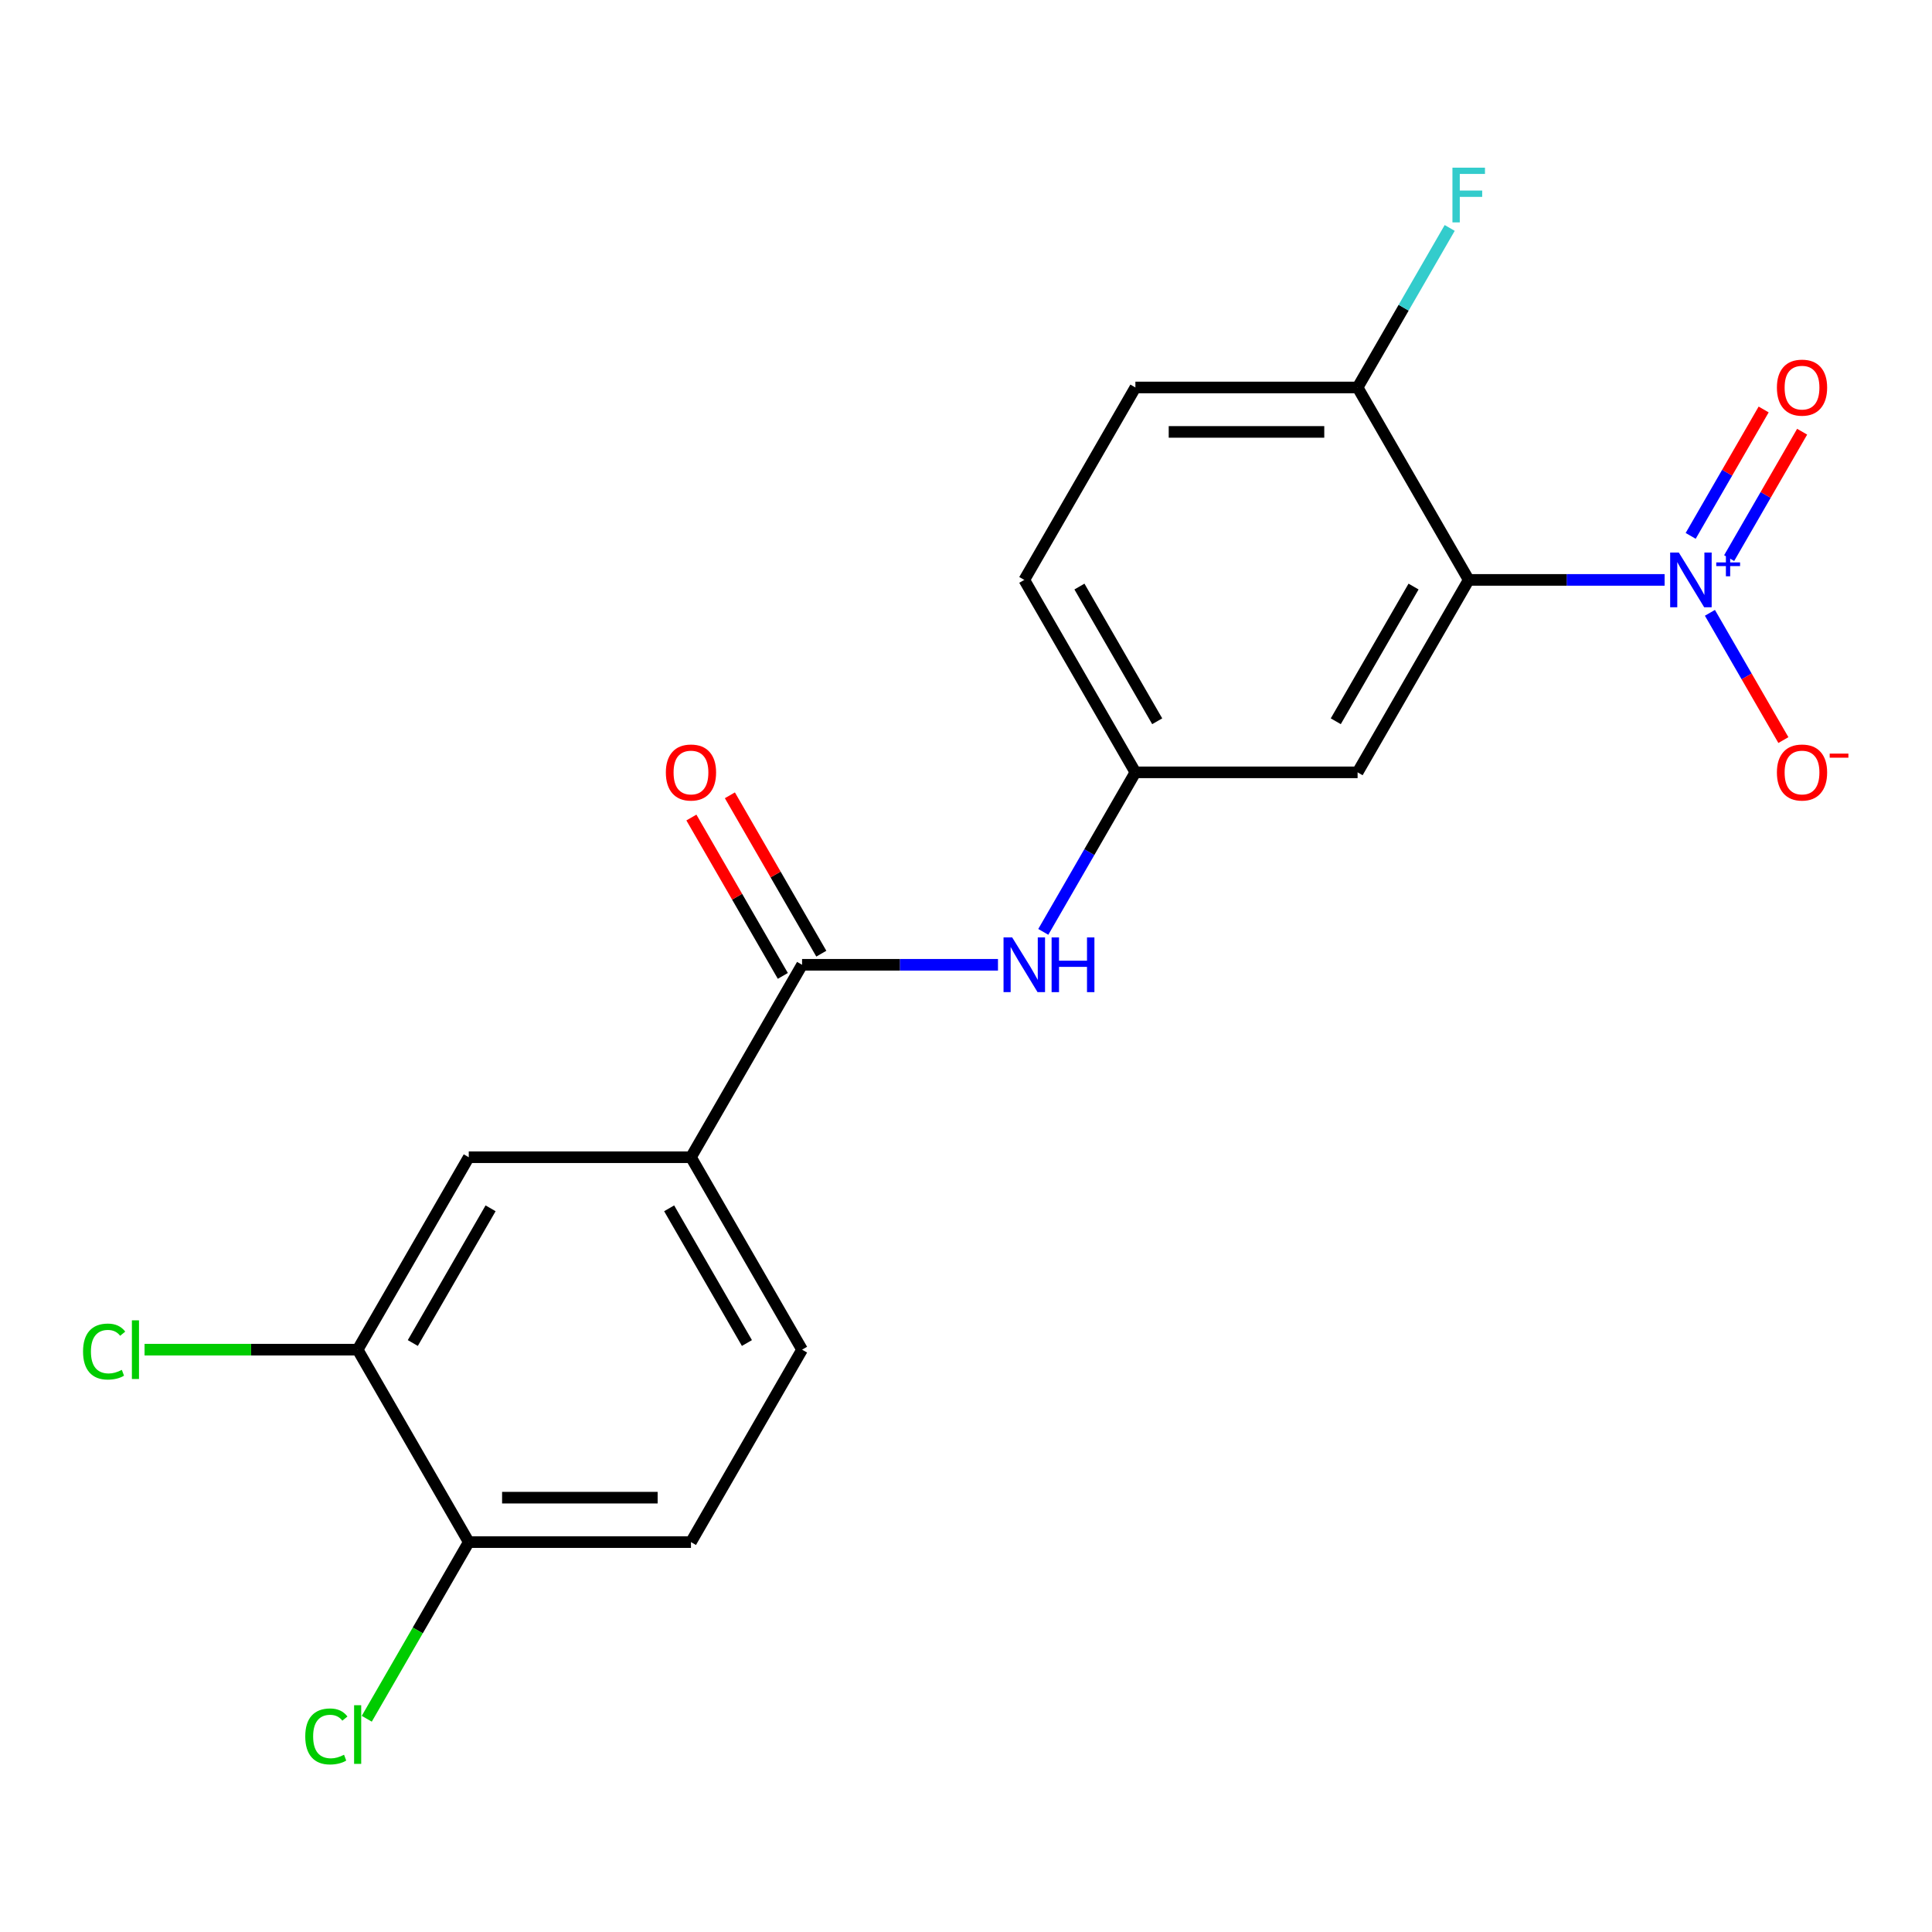 <?xml version='1.0' encoding='iso-8859-1'?>
<svg version='1.1' baseProfile='full'
              xmlns='http://www.w3.org/2000/svg'
                      xmlns:rdkit='http://www.rdkit.org/xml'
                      xmlns:xlink='http://www.w3.org/1999/xlink'
                  xml:space='preserve'
width='1000px' height='1000px' viewBox='0 0 1000 1000'>
<!-- END OF HEADER -->
<rect style='opacity:1.0;fill:#FFFFFF;stroke:none' width='1000' height='1000' x='0' y='0'> </rect>
<path class='bond-0' d='M 861.599,300.16 L 810.899,300.16' style='fill:none;fill-rule:evenodd;stroke:#0000FF;stroke-width:6px;stroke-linecap:butt;stroke-linejoin:miter;stroke-opacity:1' />
<path class='bond-0' d='M 810.899,300.16 L 760.199,300.16' style='fill:none;fill-rule:evenodd;stroke:#000000;stroke-width:6px;stroke-linecap:butt;stroke-linejoin:miter;stroke-opacity:1' />
<path class='bond-8' d='M 885.05,317.196 L 904.064,350.129' style='fill:none;fill-rule:evenodd;stroke:#0000FF;stroke-width:6px;stroke-linecap:butt;stroke-linejoin:miter;stroke-opacity:1' />
<path class='bond-8' d='M 904.064,350.129 L 923.078,383.063' style='fill:none;fill-rule:evenodd;stroke:#FF0000;stroke-width:6px;stroke-linecap:butt;stroke-linejoin:miter;stroke-opacity:1' />
<path class='bond-9' d='M 895.01,288.876 L 913.898,256.162' style='fill:none;fill-rule:evenodd;stroke:#0000FF;stroke-width:6px;stroke-linecap:butt;stroke-linejoin:miter;stroke-opacity:1' />
<path class='bond-9' d='M 913.898,256.162 L 932.785,223.448' style='fill:none;fill-rule:evenodd;stroke:#FF0000;stroke-width:6px;stroke-linecap:butt;stroke-linejoin:miter;stroke-opacity:1' />
<path class='bond-9' d='M 875.089,277.374 L 893.976,244.66' style='fill:none;fill-rule:evenodd;stroke:#0000FF;stroke-width:6px;stroke-linecap:butt;stroke-linejoin:miter;stroke-opacity:1' />
<path class='bond-9' d='M 893.976,244.66 L 912.864,211.947' style='fill:none;fill-rule:evenodd;stroke:#FF0000;stroke-width:6px;stroke-linecap:butt;stroke-linejoin:miter;stroke-opacity:1' />
<path class='bond-2' d='M 760.199,300.16 L 702.691,399.766' style='fill:none;fill-rule:evenodd;stroke:#000000;stroke-width:6px;stroke-linecap:butt;stroke-linejoin:miter;stroke-opacity:1' />
<path class='bond-2' d='M 731.651,303.6 L 691.396,373.324' style='fill:none;fill-rule:evenodd;stroke:#000000;stroke-width:6px;stroke-linecap:butt;stroke-linejoin:miter;stroke-opacity:1' />
<path class='bond-7' d='M 760.199,300.16 L 702.691,200.554' style='fill:none;fill-rule:evenodd;stroke:#000000;stroke-width:6px;stroke-linecap:butt;stroke-linejoin:miter;stroke-opacity:1' />
<path class='bond-1' d='M 415.152,499.373 L 465.852,499.373' style='fill:none;fill-rule:evenodd;stroke:#000000;stroke-width:6px;stroke-linecap:butt;stroke-linejoin:miter;stroke-opacity:1' />
<path class='bond-1' d='M 465.852,499.373 L 516.552,499.373' style='fill:none;fill-rule:evenodd;stroke:#0000FF;stroke-width:6px;stroke-linecap:butt;stroke-linejoin:miter;stroke-opacity:1' />
<path class='bond-4' d='M 415.152,499.373 L 357.645,598.979' style='fill:none;fill-rule:evenodd;stroke:#000000;stroke-width:6px;stroke-linecap:butt;stroke-linejoin:miter;stroke-opacity:1' />
<path class='bond-12' d='M 425.113,493.622 L 401.45,452.637' style='fill:none;fill-rule:evenodd;stroke:#000000;stroke-width:6px;stroke-linecap:butt;stroke-linejoin:miter;stroke-opacity:1' />
<path class='bond-12' d='M 401.45,452.637 L 377.787,411.651' style='fill:none;fill-rule:evenodd;stroke:#FF0000;stroke-width:6px;stroke-linecap:butt;stroke-linejoin:miter;stroke-opacity:1' />
<path class='bond-12' d='M 405.192,505.124 L 381.529,464.138' style='fill:none;fill-rule:evenodd;stroke:#000000;stroke-width:6px;stroke-linecap:butt;stroke-linejoin:miter;stroke-opacity:1' />
<path class='bond-12' d='M 381.529,464.138 L 357.866,423.153' style='fill:none;fill-rule:evenodd;stroke:#FF0000;stroke-width:6px;stroke-linecap:butt;stroke-linejoin:miter;stroke-opacity:1' />
<path class='bond-10' d='M 702.691,399.766 L 587.676,399.766' style='fill:none;fill-rule:evenodd;stroke:#000000;stroke-width:6px;stroke-linecap:butt;stroke-linejoin:miter;stroke-opacity:1' />
<path class='bond-3' d='M 540.003,482.337 L 563.839,441.052' style='fill:none;fill-rule:evenodd;stroke:#0000FF;stroke-width:6px;stroke-linecap:butt;stroke-linejoin:miter;stroke-opacity:1' />
<path class='bond-3' d='M 563.839,441.052 L 587.676,399.766' style='fill:none;fill-rule:evenodd;stroke:#000000;stroke-width:6px;stroke-linecap:butt;stroke-linejoin:miter;stroke-opacity:1' />
<path class='bond-6' d='M 357.645,598.979 L 242.629,598.979' style='fill:none;fill-rule:evenodd;stroke:#000000;stroke-width:6px;stroke-linecap:butt;stroke-linejoin:miter;stroke-opacity:1' />
<path class='bond-13' d='M 357.645,598.979 L 415.152,698.585' style='fill:none;fill-rule:evenodd;stroke:#000000;stroke-width:6px;stroke-linecap:butt;stroke-linejoin:miter;stroke-opacity:1' />
<path class='bond-13' d='M 346.35,625.422 L 386.605,695.146' style='fill:none;fill-rule:evenodd;stroke:#000000;stroke-width:6px;stroke-linecap:butt;stroke-linejoin:miter;stroke-opacity:1' />
<path class='bond-5' d='M 185.121,698.585 L 242.629,598.979' style='fill:none;fill-rule:evenodd;stroke:#000000;stroke-width:6px;stroke-linecap:butt;stroke-linejoin:miter;stroke-opacity:1' />
<path class='bond-5' d='M 213.669,695.146 L 253.924,625.422' style='fill:none;fill-rule:evenodd;stroke:#000000;stroke-width:6px;stroke-linecap:butt;stroke-linejoin:miter;stroke-opacity:1' />
<path class='bond-16' d='M 185.121,698.585 L 129.971,698.585' style='fill:none;fill-rule:evenodd;stroke:#000000;stroke-width:6px;stroke-linecap:butt;stroke-linejoin:miter;stroke-opacity:1' />
<path class='bond-16' d='M 129.971,698.585 L 74.821,698.585' style='fill:none;fill-rule:evenodd;stroke:#00CC00;stroke-width:6px;stroke-linecap:butt;stroke-linejoin:miter;stroke-opacity:1' />
<path class='bond-21' d='M 185.121,698.585 L 242.629,798.192' style='fill:none;fill-rule:evenodd;stroke:#000000;stroke-width:6px;stroke-linecap:butt;stroke-linejoin:miter;stroke-opacity:1' />
<path class='bond-15' d='M 702.691,200.554 L 587.676,200.554' style='fill:none;fill-rule:evenodd;stroke:#000000;stroke-width:6px;stroke-linecap:butt;stroke-linejoin:miter;stroke-opacity:1' />
<path class='bond-15' d='M 685.439,223.557 L 604.928,223.557' style='fill:none;fill-rule:evenodd;stroke:#000000;stroke-width:6px;stroke-linecap:butt;stroke-linejoin:miter;stroke-opacity:1' />
<path class='bond-18' d='M 702.691,200.554 L 726.527,159.268' style='fill:none;fill-rule:evenodd;stroke:#000000;stroke-width:6px;stroke-linecap:butt;stroke-linejoin:miter;stroke-opacity:1' />
<path class='bond-18' d='M 726.527,159.268 L 750.363,117.983' style='fill:none;fill-rule:evenodd;stroke:#33CCCC;stroke-width:6px;stroke-linecap:butt;stroke-linejoin:miter;stroke-opacity:1' />
<path class='bond-20' d='M 587.676,399.766 L 530.168,300.16' style='fill:none;fill-rule:evenodd;stroke:#000000;stroke-width:6px;stroke-linecap:butt;stroke-linejoin:miter;stroke-opacity:1' />
<path class='bond-20' d='M 598.971,373.324 L 558.715,303.6' style='fill:none;fill-rule:evenodd;stroke:#000000;stroke-width:6px;stroke-linecap:butt;stroke-linejoin:miter;stroke-opacity:1' />
<path class='bond-11' d='M 242.629,798.192 L 357.645,798.192' style='fill:none;fill-rule:evenodd;stroke:#000000;stroke-width:6px;stroke-linecap:butt;stroke-linejoin:miter;stroke-opacity:1' />
<path class='bond-11' d='M 259.882,775.189 L 340.392,775.189' style='fill:none;fill-rule:evenodd;stroke:#000000;stroke-width:6px;stroke-linecap:butt;stroke-linejoin:miter;stroke-opacity:1' />
<path class='bond-19' d='M 242.629,798.192 L 216.233,843.911' style='fill:none;fill-rule:evenodd;stroke:#000000;stroke-width:6px;stroke-linecap:butt;stroke-linejoin:miter;stroke-opacity:1' />
<path class='bond-19' d='M 216.233,843.911 L 189.837,889.631' style='fill:none;fill-rule:evenodd;stroke:#00CC00;stroke-width:6px;stroke-linecap:butt;stroke-linejoin:miter;stroke-opacity:1' />
<path class='bond-14' d='M 415.152,698.585 L 357.645,798.192' style='fill:none;fill-rule:evenodd;stroke:#000000;stroke-width:6px;stroke-linecap:butt;stroke-linejoin:miter;stroke-opacity:1' />
<path class='bond-17' d='M 587.676,200.554 L 530.168,300.16' style='fill:none;fill-rule:evenodd;stroke:#000000;stroke-width:6px;stroke-linecap:butt;stroke-linejoin:miter;stroke-opacity:1' />
<path  class='atom-0' d='M 868.954 286
L 878.234 301
Q 879.154 302.48, 880.634 305.16
Q 882.114 307.84, 882.194 308
L 882.194 286
L 885.954 286
L 885.954 314.32
L 882.074 314.32
L 872.114 297.92
Q 870.954 296, 869.714 293.8
Q 868.514 291.6, 868.154 290.92
L 868.154 314.32
L 864.474 314.32
L 864.474 286
L 868.954 286
' fill='#0000FF'/>
<path  class='atom-0' d='M 888.33 291.105
L 893.32 291.105
L 893.32 285.851
L 895.538 285.851
L 895.538 291.105
L 900.659 291.105
L 900.659 293.006
L 895.538 293.006
L 895.538 298.286
L 893.32 298.286
L 893.32 293.006
L 888.33 293.006
L 888.33 291.105
' fill='#0000FF'/>
<path  class='atom-4' d='M 523.908 485.213
L 533.188 500.213
Q 534.108 501.693, 535.588 504.373
Q 537.068 507.053, 537.148 507.213
L 537.148 485.213
L 540.908 485.213
L 540.908 513.533
L 537.028 513.533
L 527.068 497.133
Q 525.908 495.213, 524.668 493.013
Q 523.468 490.813, 523.108 490.133
L 523.108 513.533
L 519.428 513.533
L 519.428 485.213
L 523.908 485.213
' fill='#0000FF'/>
<path  class='atom-4' d='M 544.308 485.213
L 548.148 485.213
L 548.148 497.253
L 562.628 497.253
L 562.628 485.213
L 566.468 485.213
L 566.468 513.533
L 562.628 513.533
L 562.628 500.453
L 548.148 500.453
L 548.148 513.533
L 544.308 513.533
L 544.308 485.213
' fill='#0000FF'/>
<path  class='atom-9' d='M 919.722 399.846
Q 919.722 393.046, 923.082 389.246
Q 926.442 385.446, 932.722 385.446
Q 939.002 385.446, 942.362 389.246
Q 945.722 393.046, 945.722 399.846
Q 945.722 406.726, 942.322 410.646
Q 938.922 414.526, 932.722 414.526
Q 926.482 414.526, 923.082 410.646
Q 919.722 406.766, 919.722 399.846
M 932.722 411.326
Q 937.042 411.326, 939.362 408.446
Q 941.722 405.526, 941.722 399.846
Q 941.722 394.286, 939.362 391.486
Q 937.042 388.646, 932.722 388.646
Q 928.402 388.646, 926.042 391.446
Q 923.722 394.246, 923.722 399.846
Q 923.722 405.566, 926.042 408.446
Q 928.402 411.326, 932.722 411.326
' fill='#FF0000'/>
<path  class='atom-9' d='M 947.042 390.069
L 956.731 390.069
L 956.731 392.181
L 947.042 392.181
L 947.042 390.069
' fill='#FF0000'/>
<path  class='atom-10' d='M 919.722 200.634
Q 919.722 193.834, 923.082 190.034
Q 926.442 186.234, 932.722 186.234
Q 939.002 186.234, 942.362 190.034
Q 945.722 193.834, 945.722 200.634
Q 945.722 207.514, 942.322 211.434
Q 938.922 215.314, 932.722 215.314
Q 926.482 215.314, 923.082 211.434
Q 919.722 207.554, 919.722 200.634
M 932.722 212.114
Q 937.042 212.114, 939.362 209.234
Q 941.722 206.314, 941.722 200.634
Q 941.722 195.074, 939.362 192.274
Q 937.042 189.434, 932.722 189.434
Q 928.402 189.434, 926.042 192.234
Q 923.722 195.034, 923.722 200.634
Q 923.722 206.354, 926.042 209.234
Q 928.402 212.114, 932.722 212.114
' fill='#FF0000'/>
<path  class='atom-13' d='M 344.645 399.846
Q 344.645 393.046, 348.005 389.246
Q 351.365 385.446, 357.645 385.446
Q 363.925 385.446, 367.285 389.246
Q 370.645 393.046, 370.645 399.846
Q 370.645 406.726, 367.245 410.646
Q 363.845 414.526, 357.645 414.526
Q 351.405 414.526, 348.005 410.646
Q 344.645 406.766, 344.645 399.846
M 357.645 411.326
Q 361.965 411.326, 364.285 408.446
Q 366.645 405.526, 366.645 399.846
Q 366.645 394.286, 364.285 391.486
Q 361.965 388.646, 357.645 388.646
Q 353.325 388.646, 350.965 391.446
Q 348.645 394.246, 348.645 399.846
Q 348.645 405.566, 350.965 408.446
Q 353.325 411.326, 357.645 411.326
' fill='#FF0000'/>
<path  class='atom-17' d='M 42.986 699.565
Q 42.986 692.525, 46.266 688.845
Q 49.586 685.125, 55.866 685.125
Q 61.706 685.125, 64.826 689.245
L 62.186 691.405
Q 59.906 688.405, 55.866 688.405
Q 51.586 688.405, 49.306 691.285
Q 47.066 694.125, 47.066 699.565
Q 47.066 705.165, 49.386 708.045
Q 51.746 710.925, 56.306 710.925
Q 59.426 710.925, 63.066 709.045
L 64.186 712.045
Q 62.706 713.005, 60.466 713.565
Q 58.226 714.125, 55.746 714.125
Q 49.586 714.125, 46.266 710.365
Q 42.986 706.605, 42.986 699.565
' fill='#00CC00'/>
<path  class='atom-17' d='M 68.266 683.405
L 71.946 683.405
L 71.946 713.765
L 68.266 713.765
L 68.266 683.405
' fill='#00CC00'/>
<path  class='atom-19' d='M 751.779 86.787
L 768.619 86.787
L 768.619 90.028
L 755.579 90.028
L 755.579 98.627
L 767.179 98.627
L 767.179 101.908
L 755.579 101.908
L 755.579 115.108
L 751.779 115.108
L 751.779 86.787
' fill='#33CCCC'/>
<path  class='atom-20' d='M 158.001 898.778
Q 158.001 891.738, 161.281 888.058
Q 164.601 884.338, 170.881 884.338
Q 176.721 884.338, 179.841 888.458
L 177.201 890.618
Q 174.921 887.618, 170.881 887.618
Q 166.601 887.618, 164.321 890.498
Q 162.081 893.338, 162.081 898.778
Q 162.081 904.378, 164.401 907.258
Q 166.761 910.138, 171.321 910.138
Q 174.441 910.138, 178.081 908.258
L 179.201 911.258
Q 177.721 912.218, 175.481 912.778
Q 173.241 913.338, 170.761 913.338
Q 164.601 913.338, 161.281 909.578
Q 158.001 905.818, 158.001 898.778
' fill='#00CC00'/>
<path  class='atom-20' d='M 183.281 882.618
L 186.961 882.618
L 186.961 912.978
L 183.281 912.978
L 183.281 882.618
' fill='#00CC00'/>
</svg>
